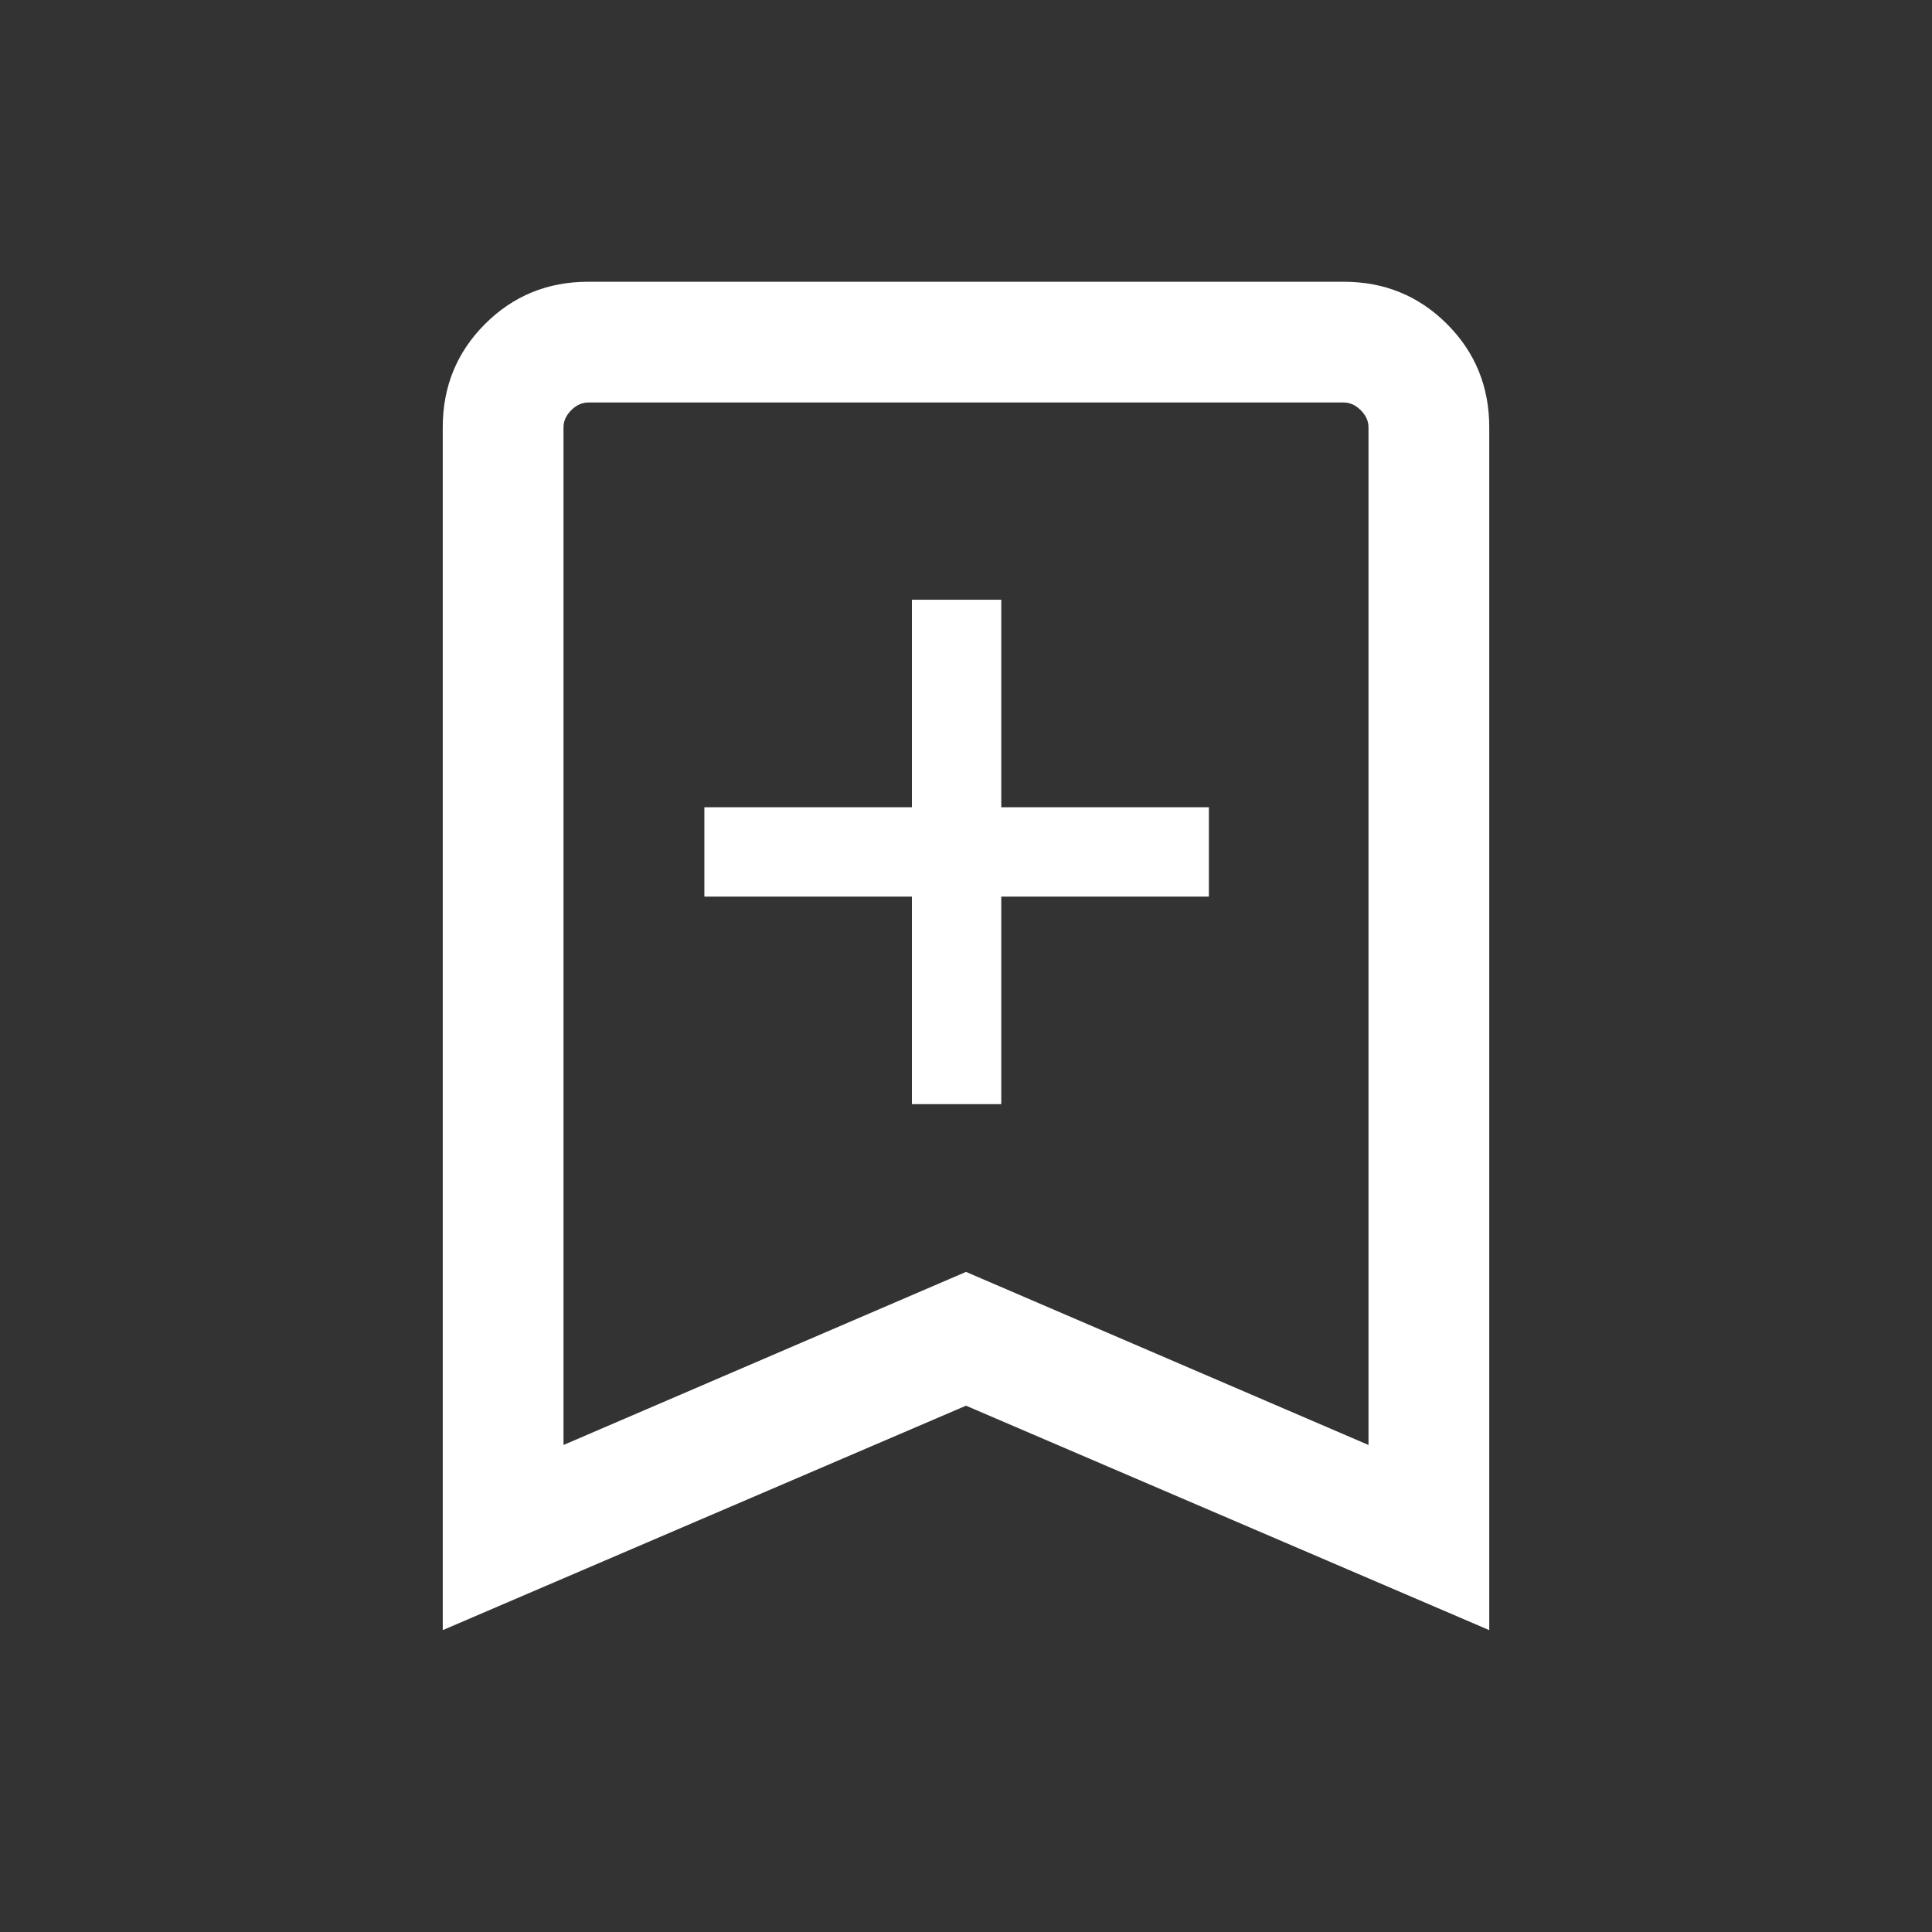 <svg width="24" height="24" viewBox="0 0 24 24" fill="none" xmlns="http://www.w3.org/2000/svg">
<rect x="0" y="0" width="24" height="24" fill="#333333" stroke="none"/>
<mask id="mask0_3517_5942" style="mask-type:alpha" maskUnits="userSpaceOnUse" x="0" y="0" width="24" height="24">
<rect width="24" height="24" fill="#D9D9D9"/>
</mask>
<g mask="url(#mask0_3517_5942)">
<path d="M5.5 20.25V5.308C5.5 4.803 5.675 4.375 6.025 4.025C6.375 3.675 6.803 3.5 7.308 3.5H16.692C17.197 3.5 17.625 3.675 17.975 4.025C18.325 4.375 18.5 4.803 18.5 5.308V20.25L12 17.462L5.5 20.25ZM7 17.95L12 15.8L17 17.95V5.308C17 5.231 16.968 5.16 16.904 5.096C16.84 5.032 16.769 5 16.692 5H7.308C7.231 5 7.16 5.032 7.096 5.096C7.032 5.16 7 5.231 7 5.308V17.95Z" fill="white"/>
<mask id="mask1_3517_5942" style="mask-type:alpha" maskUnits="userSpaceOnUse" x="6" y="5" width="11" height="11">
<rect x="6.859" y="5.557" width="10.053" height="10.053" fill="#D9D9D9"/>
</mask>
<g mask="url(#mask1_3517_5942)">
<path d="M11.328 11.138H8.75V10.028H11.328V7.45H12.438V10.028H15.017V11.138H12.438V13.716H11.328V11.138Z" fill="white"/>
</g>
</g>
</svg>
